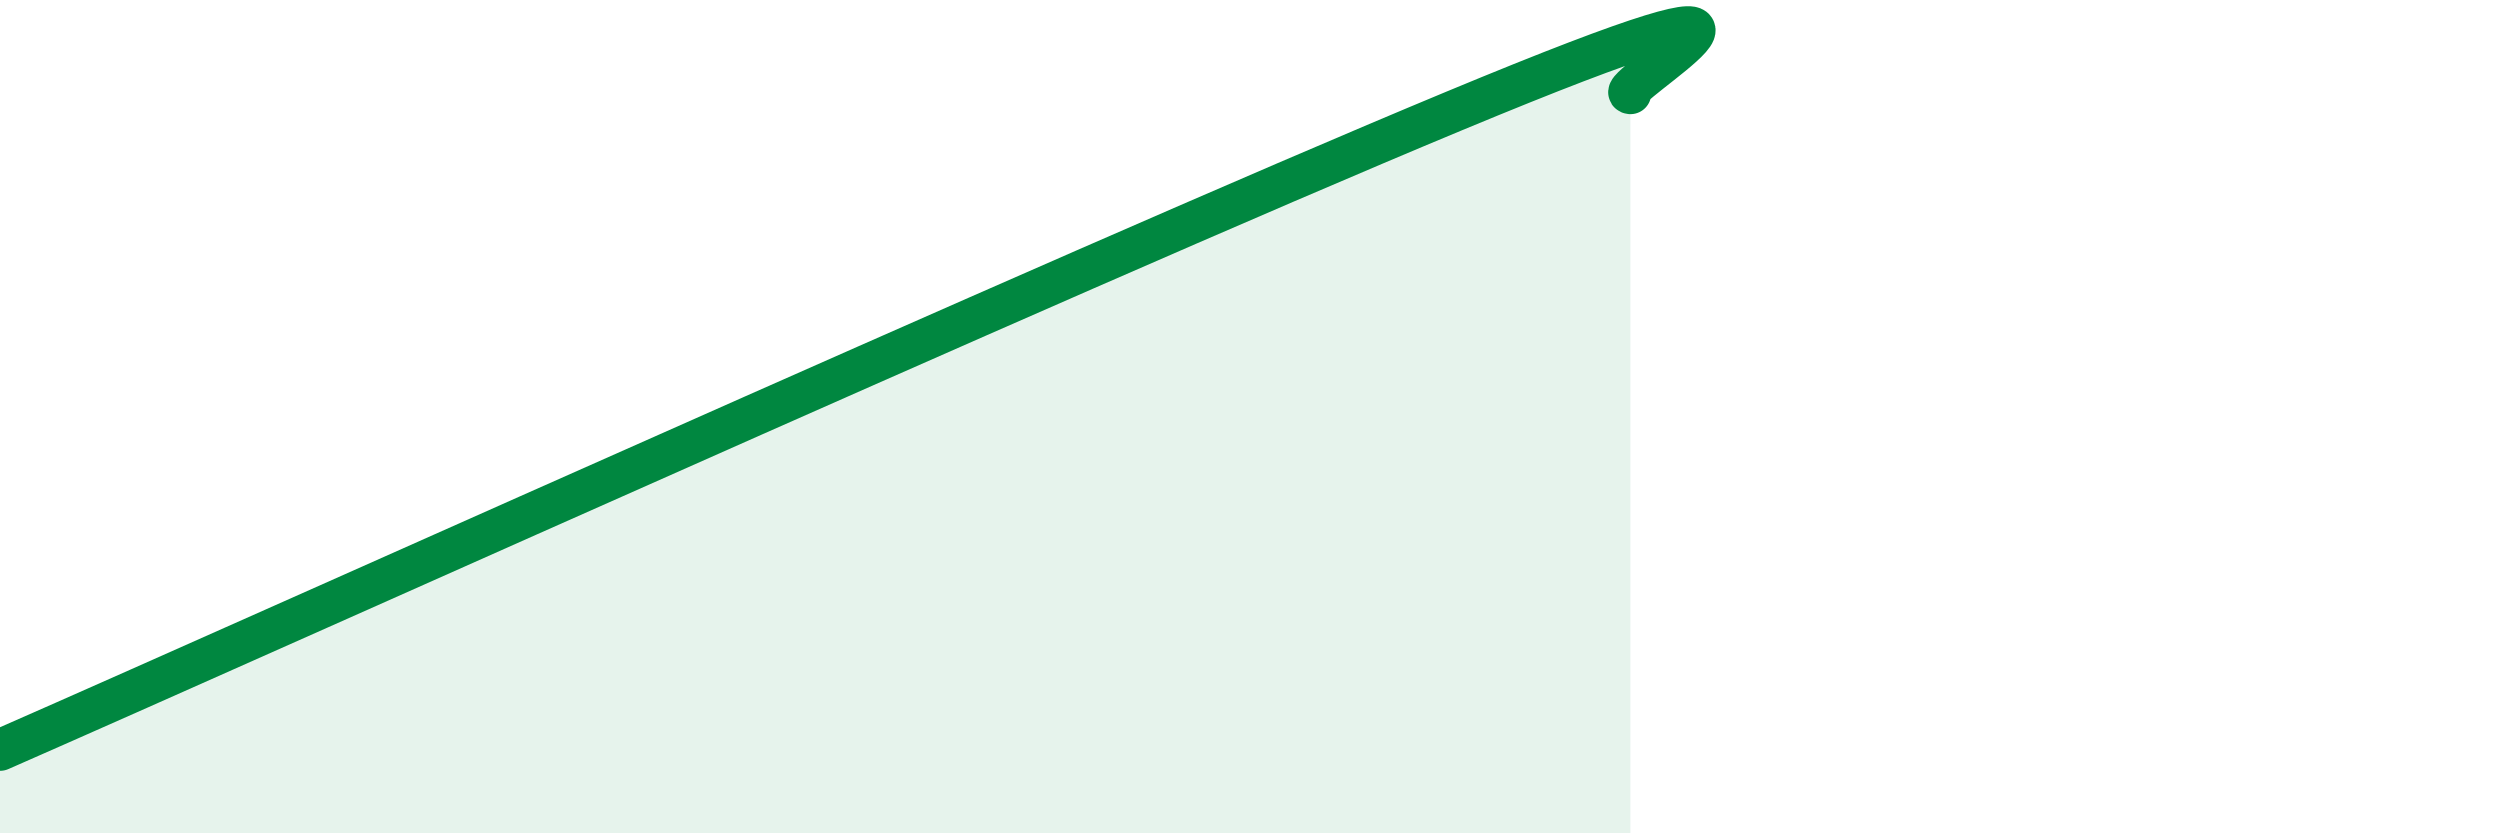 
    <svg width="60" height="20" viewBox="0 0 60 20" xmlns="http://www.w3.org/2000/svg">
      <path
        d="M 0,18 C 7.3,14.8 28.69,5.15 36.52,2 C 44.35,-1.15 38.61,2.19 39.13,2.24L39.13 20L0 20Z"
        fill="#008740"
        opacity="0.1"
        stroke-linecap="round"
        stroke-linejoin="round"
      />
      <path
        d="M 0,18 C 7.3,14.8 28.69,5.15 36.52,2 C 44.35,-1.15 38.61,2.19 39.13,2.24"
        stroke="#008740"
        stroke-width="1"
        fill="none"
        stroke-linecap="round"
        stroke-linejoin="round"
      />
    </svg>
  